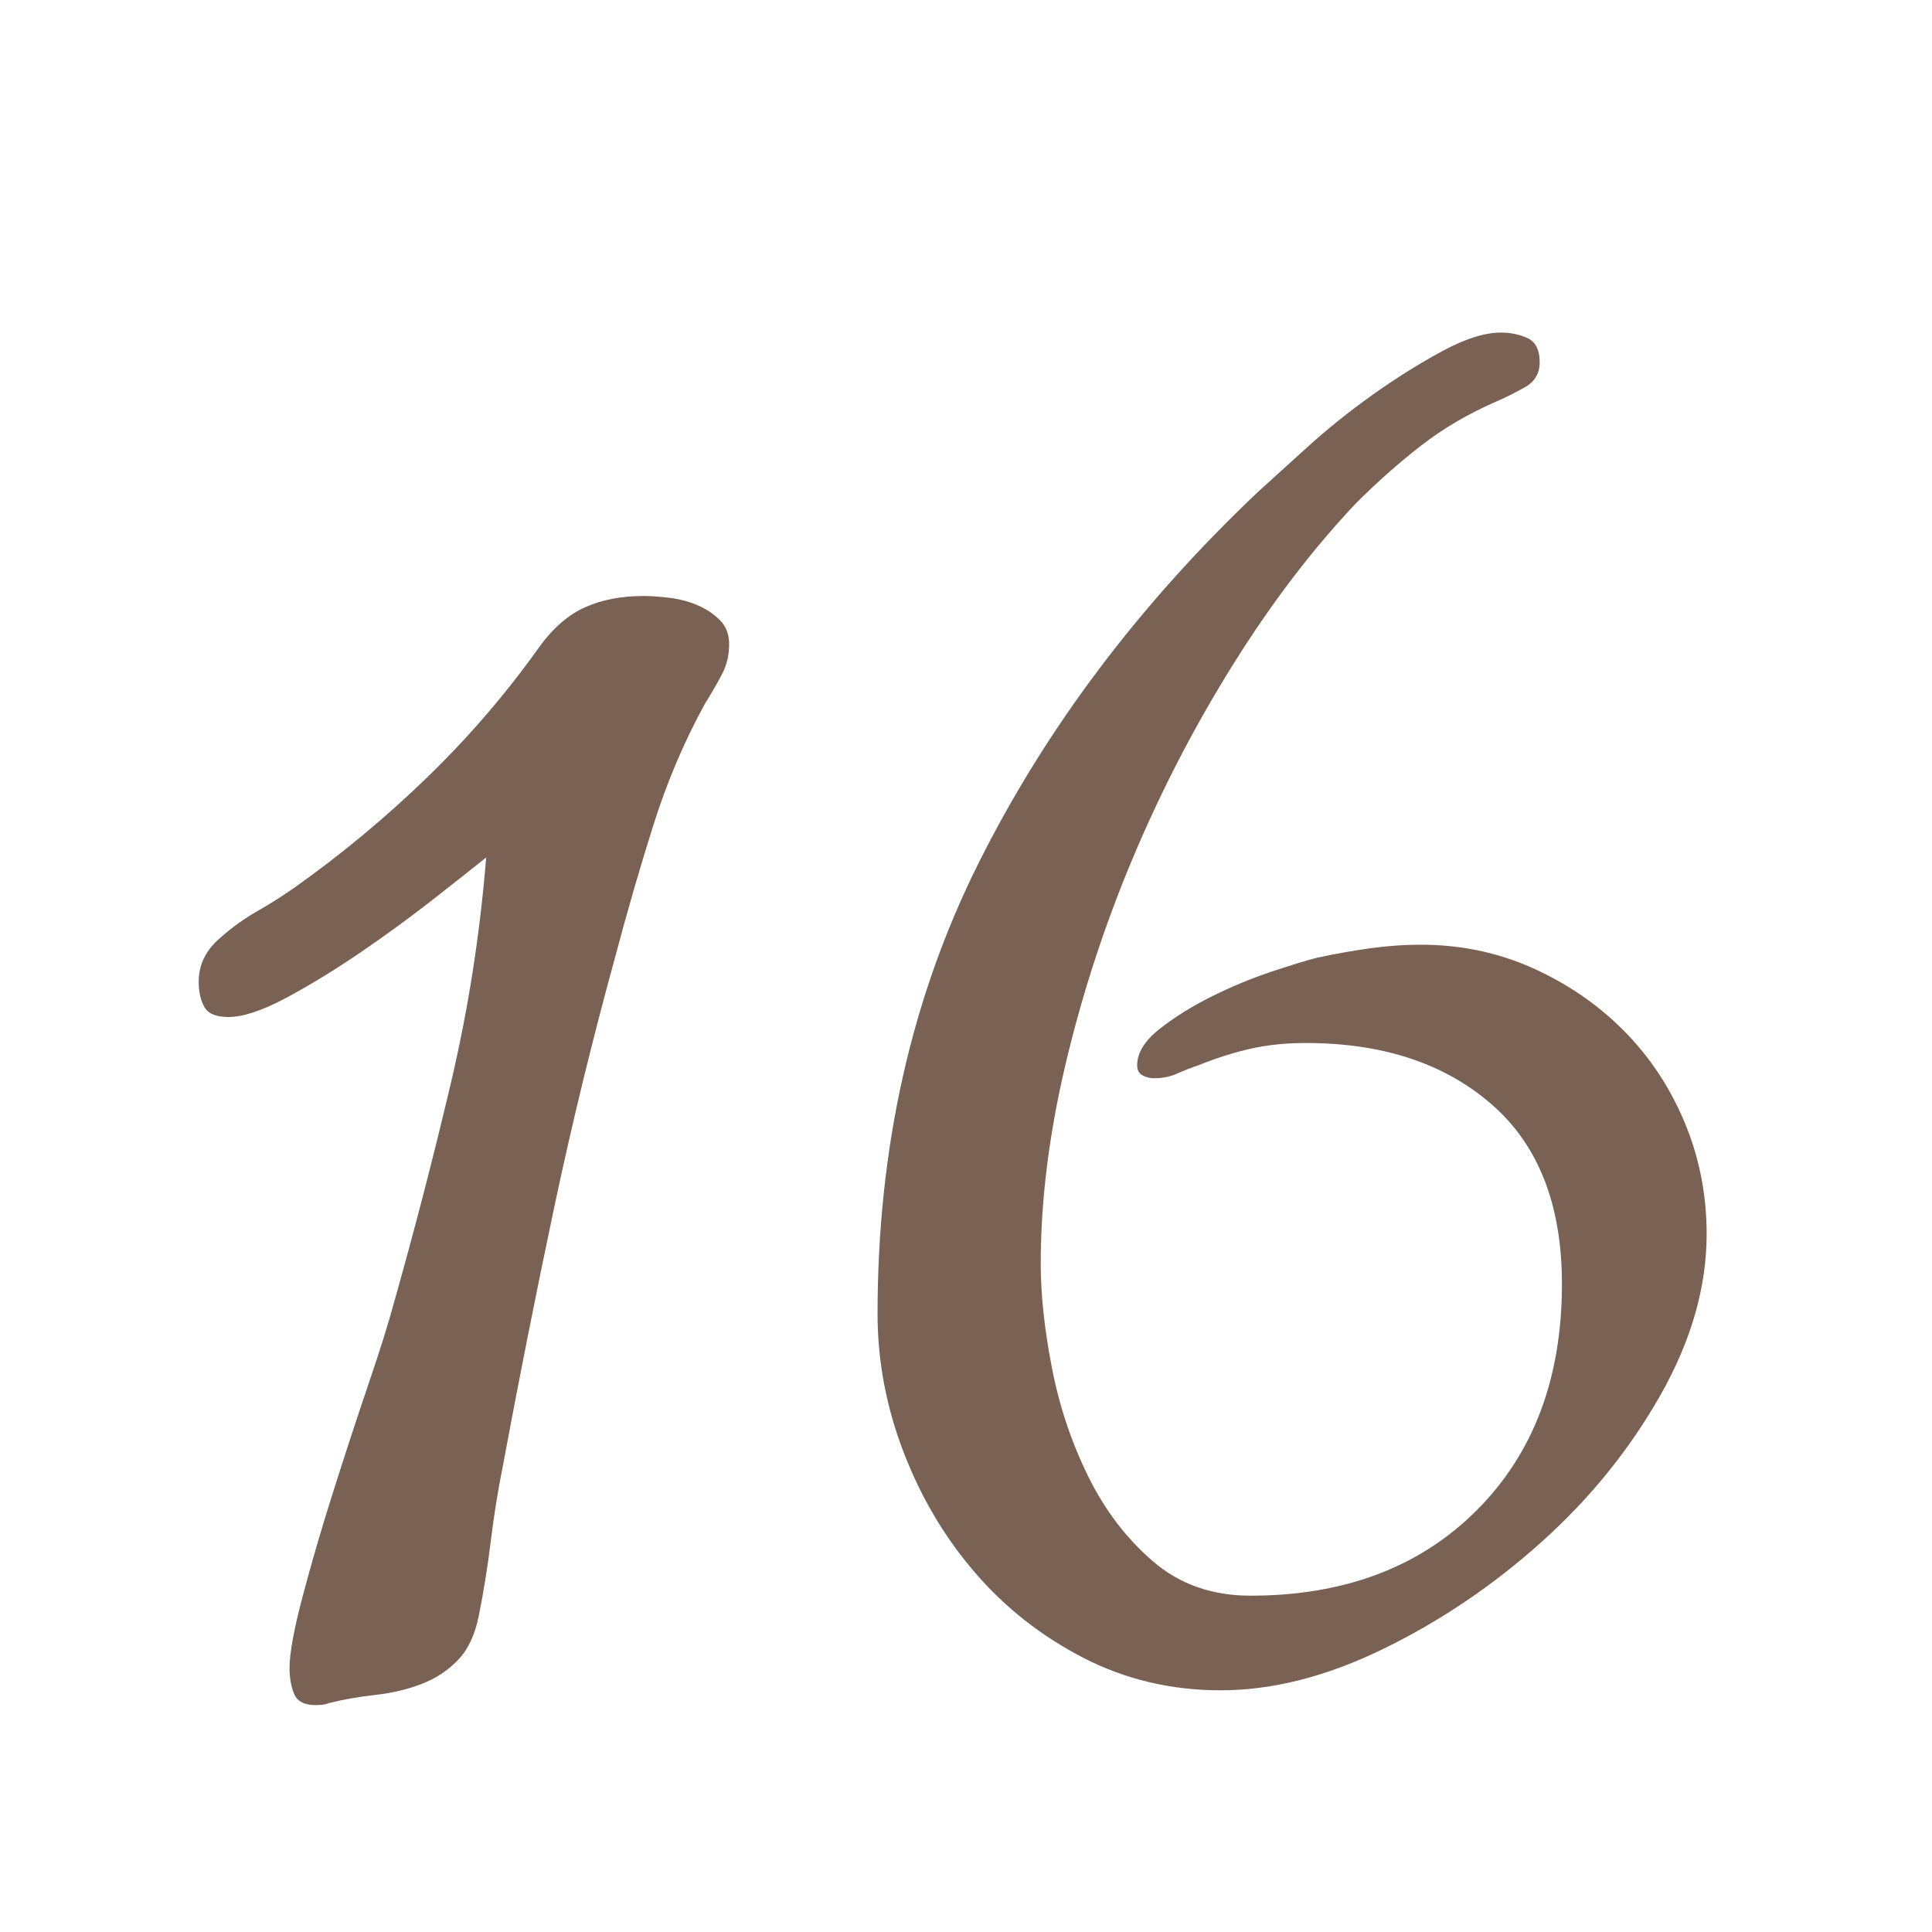 <?xml version="1.0" encoding="utf-8"?>
<!-- Generator: Adobe Illustrator 14.0.0, SVG Export Plug-In . SVG Version: 6.00 Build 43363)  -->
<!DOCTYPE svg PUBLIC "-//W3C//DTD SVG 1.1//EN" "http://www.w3.org/Graphics/SVG/1.1/DTD/svg11.dtd">
<svg version="1.1" id="レイヤー_1" xmlns="http://www.w3.org/2000/svg" xmlns:xlink="http://www.w3.org/1999/xlink" x="0px"
	 y="0px" width="50px" height="50px" viewBox="0 0 50 50" enable-background="new 0 0 50 50" xml:space="preserve">
<g>
	<path fill="#796254" d="M7.831,41.319c0.224-0.848,0.487-1.752,0.792-2.712c0.304-0.96,0.607-1.888,0.912-2.784
		c0.304-0.896,0.52-1.583,0.648-2.063c0.543-1.92,1.039-3.832,1.487-5.736c0.448-1.903,0.752-3.847,0.912-5.832
		c-0.32,0.257-0.776,0.617-1.368,1.08c-0.592,0.464-1.216,0.92-1.872,1.368c-0.656,0.448-1.296,0.84-1.92,1.176
		s-1.128,0.504-1.512,0.504c-0.32,0-0.528-0.087-0.624-0.264c-0.096-0.176-0.144-0.392-0.144-0.648c0-0.448,0.191-0.832,0.575-1.152
		c0.288-0.255,0.601-0.48,0.937-0.672s0.664-0.4,0.983-0.624c1.216-0.864,2.36-1.815,3.433-2.856c1.071-1.04,2.04-2.167,2.904-3.384
		c0.352-0.48,0.743-0.816,1.176-1.008c0.432-0.192,0.936-0.288,1.512-0.288c0.192,0,0.416,0.017,0.672,0.048
		c0.256,0.032,0.496,0.096,0.72,0.192s0.416,0.224,0.576,0.384c0.16,0.161,0.24,0.369,0.24,0.624c0,0.288-0.064,0.552-0.192,0.792
		c-0.128,0.24-0.271,0.488-0.432,0.744c-0.545,0.992-0.992,2.048-1.344,3.168c-0.353,1.121-0.672,2.225-0.96,3.312
		c-0.608,2.208-1.145,4.408-1.608,6.6c-0.464,2.193-0.904,4.409-1.32,6.648c-0.128,0.641-0.232,1.288-0.312,1.944
		c-0.08,0.656-0.185,1.304-0.312,1.943c-0.097,0.48-0.272,0.856-0.528,1.128c-0.257,0.271-0.568,0.48-0.937,0.624
		c-0.368,0.145-0.768,0.24-1.199,0.288c-0.433,0.048-0.841,0.12-1.225,0.216c-0.064,0.032-0.176,0.049-0.336,0.049
		c-0.288,0-0.473-0.097-0.552-0.288c-0.08-0.192-0.12-0.417-0.12-0.672C7.495,42.783,7.606,42.168,7.831,41.319z"/>
	<path fill="#796254" d="M22.711,34c0-4.288,0.871-8.176,2.615-11.665c1.744-3.487,4.152-6.688,7.225-9.6
		c0.319-0.288,0.744-0.672,1.271-1.152c0.528-0.48,1.096-0.936,1.704-1.368c0.607-0.432,1.208-0.808,1.8-1.128
		c0.592-0.319,1.096-0.48,1.513-0.48c0.256,0,0.487,0.048,0.695,0.144c0.208,0.096,0.313,0.305,0.313,0.624
		c0,0.288-0.128,0.504-0.384,0.648c-0.257,0.144-0.497,0.264-0.721,0.36c-0.736,0.32-1.392,0.704-1.968,1.152
		c-0.576,0.448-1.136,0.944-1.68,1.488c-1.121,1.185-2.177,2.568-3.168,4.152c-0.992,1.584-1.856,3.248-2.592,4.992
		c-0.737,1.745-1.32,3.528-1.752,5.352c-0.433,1.824-0.648,3.553-0.648,5.184c0,0.801,0.096,1.697,0.288,2.688
		c0.191,0.992,0.504,1.928,0.936,2.808c0.433,0.881,0.992,1.616,1.681,2.208c0.688,0.593,1.527,0.889,2.52,0.889
		c2.432,0,4.384-0.736,5.856-2.208c1.472-1.472,2.208-3.424,2.208-5.856c0-2.048-0.608-3.601-1.824-4.655
		c-1.217-1.057-2.816-1.584-4.8-1.584c-0.513,0-0.984,0.047-1.416,0.144c-0.433,0.096-0.889,0.239-1.368,0.432
		c-0.192,0.064-0.377,0.137-0.552,0.216c-0.177,0.08-0.377,0.12-0.601,0.12c-0.096,0-0.191-0.024-0.288-0.071
		c-0.096-0.049-0.144-0.137-0.144-0.265c0-0.319,0.191-0.632,0.576-0.937c0.384-0.303,0.831-0.583,1.344-0.839
		c0.512-0.256,1.032-0.472,1.56-0.648c0.528-0.175,0.92-0.295,1.177-0.36c0.447-0.096,0.896-0.176,1.344-0.24
		c0.447-0.063,0.896-0.096,1.344-0.096c1.023,0,1.983,0.2,2.88,0.6c0.896,0.401,1.681,0.936,2.353,1.609
		c0.672,0.672,1.2,1.463,1.584,2.375s0.576,1.881,0.576,2.904c0,1.377-0.401,2.768-1.2,4.176c-0.801,1.409-1.824,2.673-3.072,3.792
		c-1.248,1.121-2.608,2.04-4.08,2.76c-1.472,0.721-2.88,1.08-4.224,1.08c-1.28,0-2.465-0.28-3.553-0.84s-2.023-1.296-2.808-2.208
		s-1.4-1.951-1.848-3.12C22.934,36.408,22.711,35.216,22.711,34z"/>
</g>
</svg>
